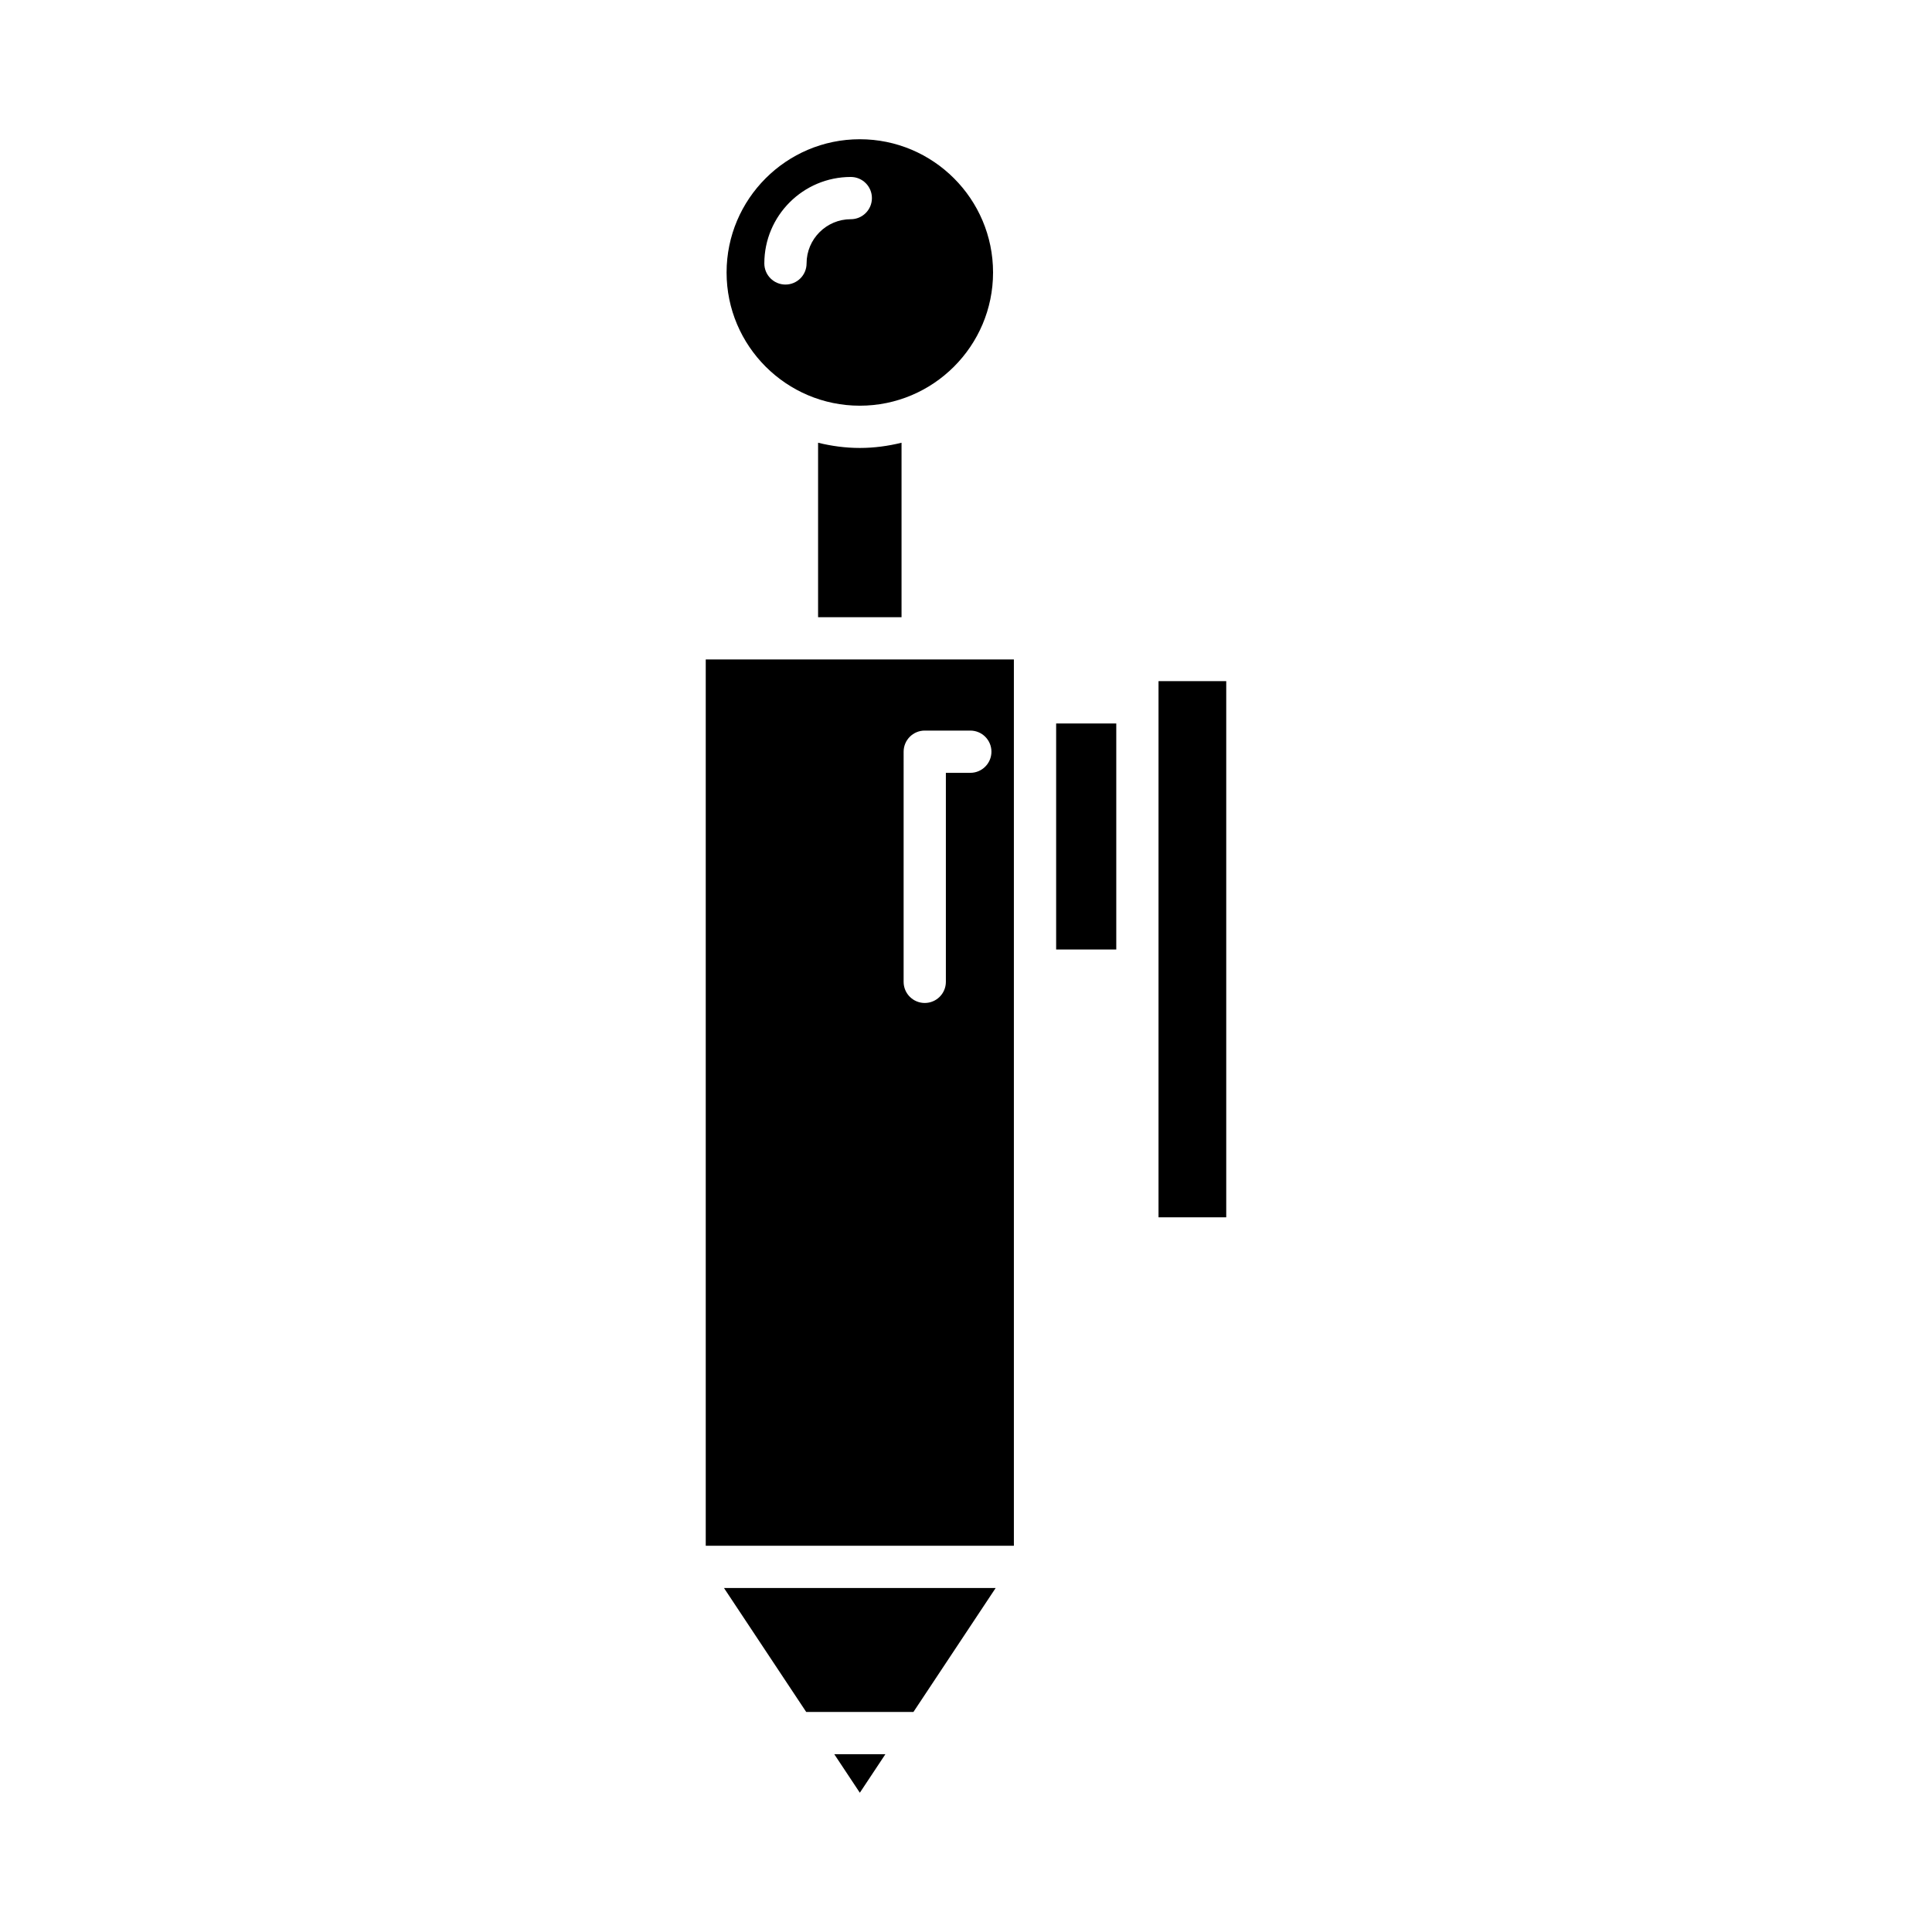 <?xml version="1.0" encoding="UTF-8"?>
<!-- Uploaded to: ICON Repo, www.svgrepo.com, Generator: ICON Repo Mixer Tools -->
<svg fill="#000000" width="800px" height="800px" version="1.1" viewBox="144 144 512 512" xmlns="http://www.w3.org/2000/svg">
 <g>
  <path d="m451.02 324.51h17.945v142.09h-17.945z"/>
  <path d="m423.89 335.73h15.934v59.895h-15.934z"/>
  <path d="m378.64 608.88h-13.551l6.777 10.215z"/>
  <path d="m407.86 564.84h-71.996l21.793 32.852h28.41z"/>
  <path d="m360.8 261.33v46.234h22.117v-46.234c-3.551 0.871-7.242 1.383-11.059 1.383-3.82 0-7.508-0.512-11.059-1.383z"/>
  <path d="m331.03 553.64h81.66v-234.88h-81.66zm52.441-210.43c0-3.09 2.504-5.598 5.598-5.598h12.074c3.094 0 5.598 2.508 5.598 5.598s-2.504 5.598-5.598 5.598h-6.477v55.391c0 3.09-2.504 5.598-5.598 5.598s-5.598-2.508-5.598-5.598z"/>
  <path d="m407.17 216.21c0-19.469-15.836-35.309-35.309-35.309-19.473 0-35.309 15.84-35.309 35.309s15.836 35.305 35.309 35.305c19.473 0 35.309-15.84 35.309-35.305zm-37.699-14.117c-6.461 0-11.719 5.258-11.719 11.719 0 3.09-2.504 5.598-5.598 5.598s-5.598-2.508-5.598-5.598c0-12.637 10.281-22.914 22.914-22.914 3.094 0 5.598 2.508 5.598 5.598s-2.504 5.598-5.598 5.598z"/>
 </g>
</svg>